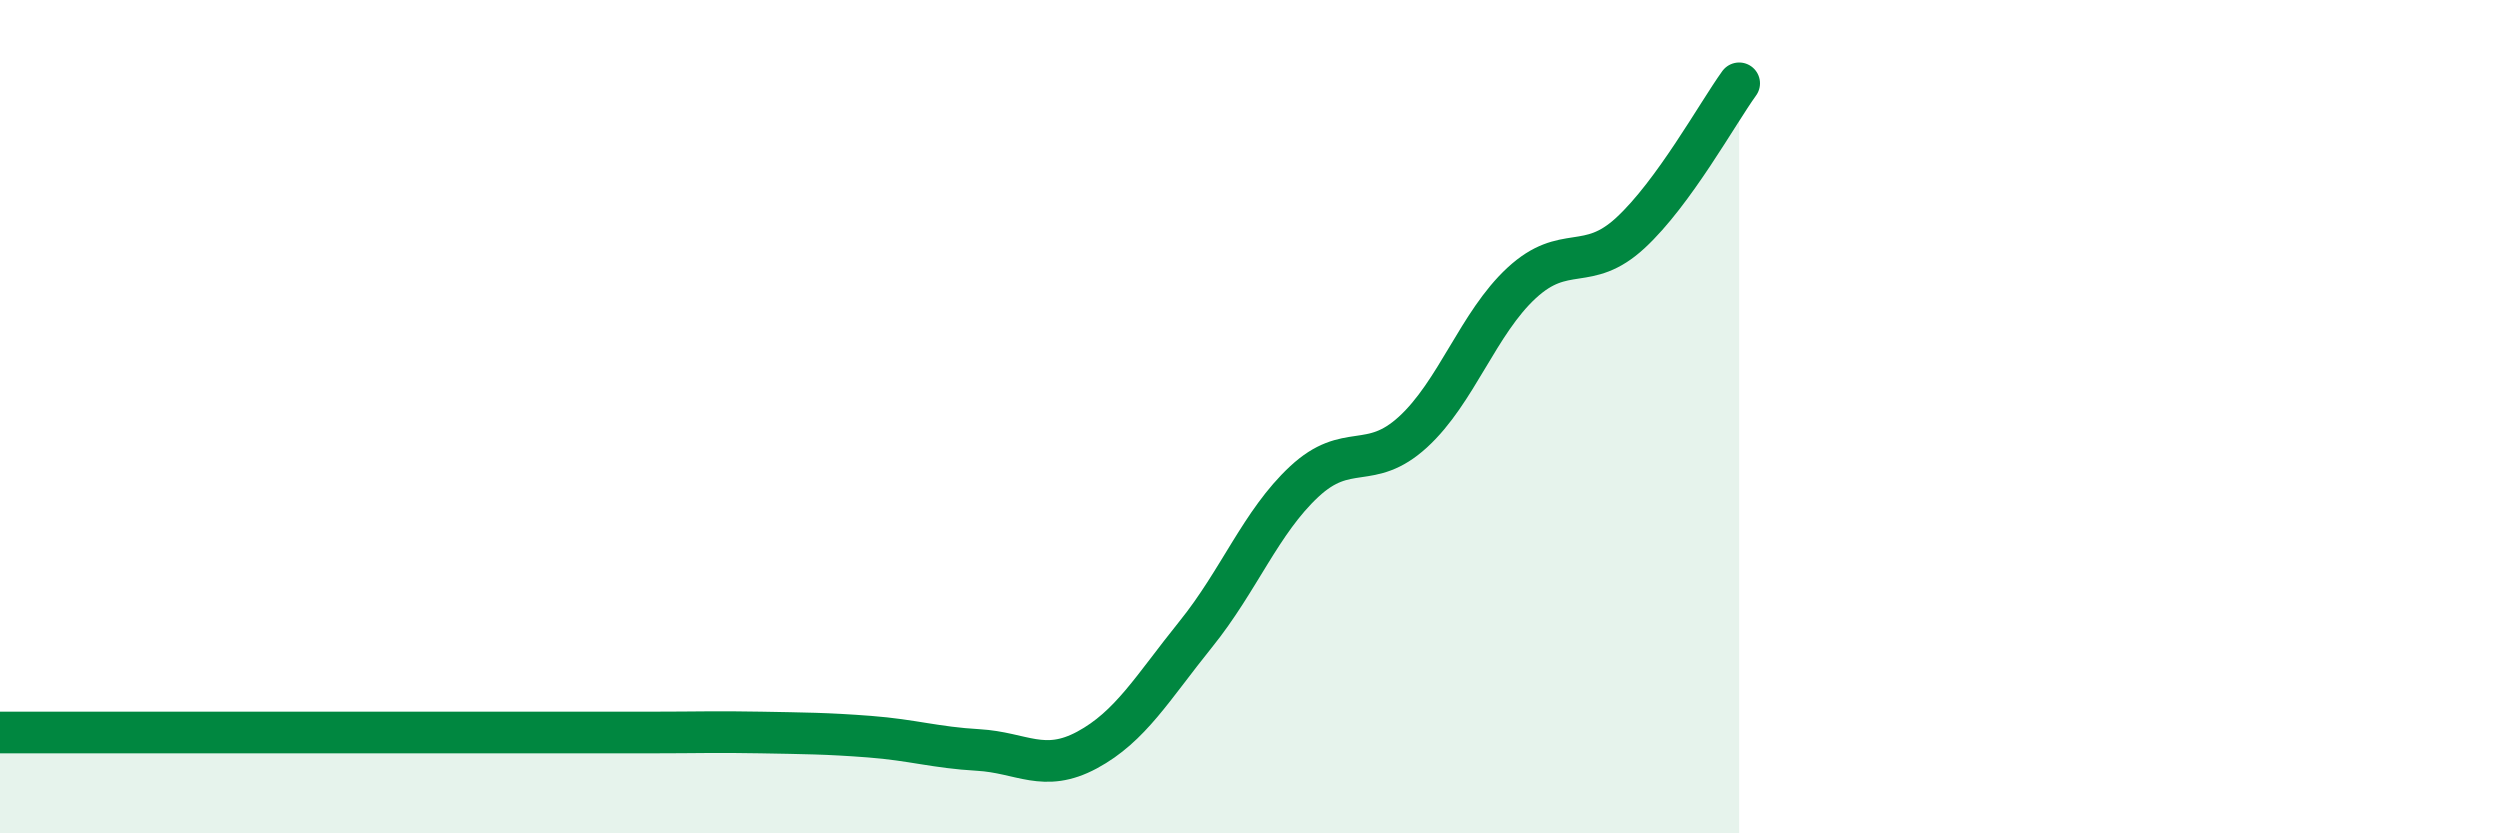 
    <svg width="60" height="20" viewBox="0 0 60 20" xmlns="http://www.w3.org/2000/svg">
      <path
        d="M 0,17.58 C 0.52,17.58 1.57,17.58 2.61,17.58 C 3.65,17.58 4.18,17.58 5.22,17.58 C 6.26,17.58 6.79,17.58 7.83,17.58 C 8.87,17.58 9.39,17.58 10.43,17.58 C 11.47,17.58 12,17.58 13.04,17.58 C 14.08,17.58 14.61,17.58 15.65,17.58 C 16.69,17.58 17.22,17.56 18.26,17.58 C 19.3,17.6 19.83,17.6 20.87,17.68 C 21.91,17.76 22.44,17.94 23.48,18 C 24.52,18.06 25.05,18.56 26.09,18 C 27.13,17.44 27.66,16.51 28.7,15.22 C 29.74,13.93 30.26,12.53 31.3,11.56 C 32.34,10.59 32.87,11.32 33.91,10.37 C 34.95,9.42 35.48,7.75 36.52,6.79 C 37.56,5.83 38.09,6.55 39.13,5.59 C 40.17,4.63 41.22,2.72 41.74,2L41.74 20L0 20Z"
        fill="#008740"
        opacity="0.1"
        stroke-linecap="round"
        stroke-linejoin="round"
      />
      <path
        d="M 0,17.58 C 0.52,17.58 1.57,17.58 2.61,17.58 C 3.65,17.58 4.18,17.58 5.22,17.58 C 6.26,17.58 6.79,17.58 7.83,17.58 C 8.87,17.58 9.39,17.58 10.43,17.58 C 11.47,17.58 12,17.58 13.04,17.58 C 14.08,17.58 14.61,17.58 15.65,17.58 C 16.69,17.58 17.22,17.56 18.26,17.58 C 19.3,17.6 19.83,17.6 20.87,17.68 C 21.91,17.76 22.44,17.94 23.48,18 C 24.52,18.06 25.05,18.56 26.09,18 C 27.13,17.44 27.66,16.51 28.7,15.22 C 29.74,13.93 30.26,12.53 31.3,11.56 C 32.34,10.59 32.87,11.32 33.91,10.37 C 34.95,9.42 35.48,7.75 36.52,6.79 C 37.56,5.83 38.09,6.55 39.13,5.59 C 40.17,4.63 41.22,2.72 41.74,2"
        stroke="#008740"
        stroke-width="1"
        fill="none"
        stroke-linecap="round"
        stroke-linejoin="round"
      />
    </svg>
  
